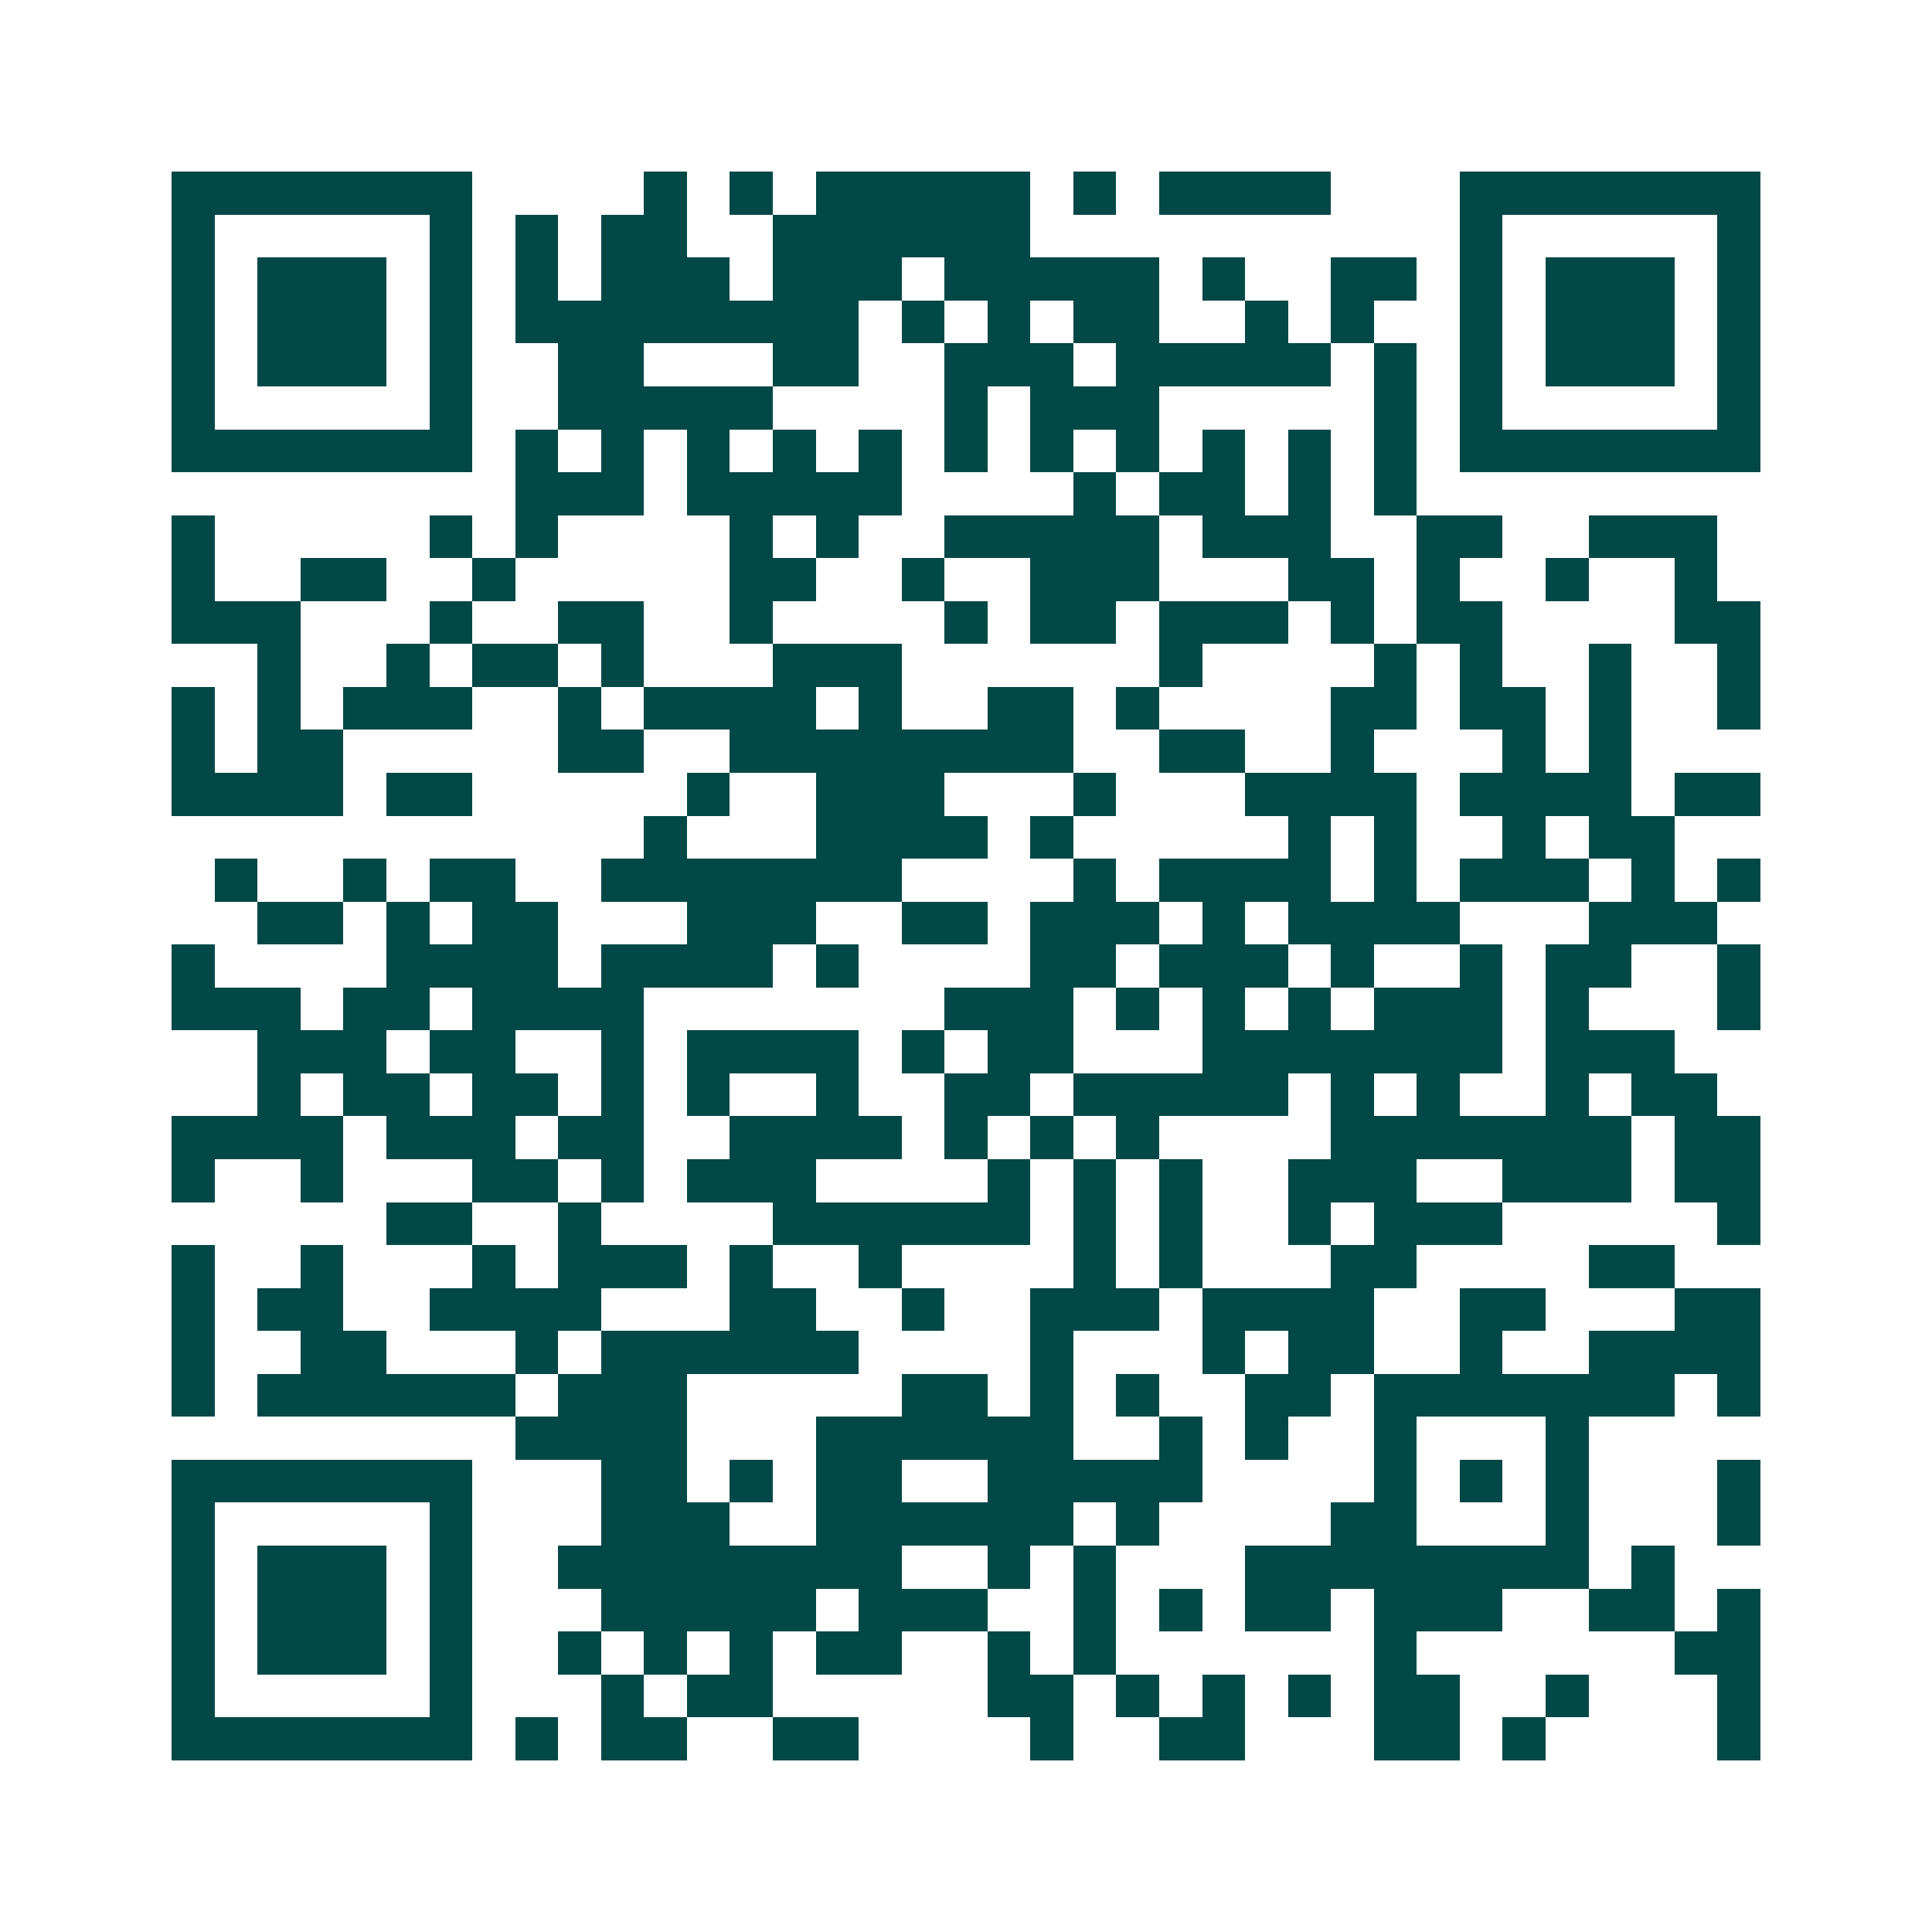 <svg xmlns="http://www.w3.org/2000/svg" width="200" height="200" viewBox="0 0 45 45" shape-rendering="crispEdges"><path fill="#ffffff" d="M0 0h45v45H0z"/><path stroke="#014847" d="M4 4.5h7m4 0h1m1 0h1m1 0h5m1 0h1m1 0h4m3 0h7M4 5.5h1m5 0h1m1 0h1m1 0h2m2 0h6m10 0h1m5 0h1M4 6.5h1m1 0h3m1 0h1m1 0h1m1 0h3m1 0h3m1 0h5m1 0h1m2 0h2m1 0h1m1 0h3m1 0h1M4 7.5h1m1 0h3m1 0h1m1 0h8m1 0h1m1 0h1m1 0h2m2 0h1m1 0h1m2 0h1m1 0h3m1 0h1M4 8.5h1m1 0h3m1 0h1m2 0h2m3 0h2m2 0h3m1 0h5m1 0h1m1 0h1m1 0h3m1 0h1M4 9.5h1m5 0h1m2 0h5m4 0h1m1 0h3m5 0h1m1 0h1m5 0h1M4 10.5h7m1 0h1m1 0h1m1 0h1m1 0h1m1 0h1m1 0h1m1 0h1m1 0h1m1 0h1m1 0h1m1 0h1m1 0h7M12 11.5h3m1 0h5m4 0h1m1 0h2m1 0h1m1 0h1M4 12.5h1m5 0h1m1 0h1m4 0h1m1 0h1m2 0h5m1 0h3m2 0h2m2 0h3M4 13.5h1m2 0h2m2 0h1m5 0h2m2 0h1m2 0h3m3 0h2m1 0h1m2 0h1m2 0h1M4 14.5h3m3 0h1m2 0h2m2 0h1m4 0h1m1 0h2m1 0h3m1 0h1m1 0h2m4 0h2M6 15.5h1m2 0h1m1 0h2m1 0h1m3 0h3m6 0h1m4 0h1m1 0h1m2 0h1m2 0h1M4 16.5h1m1 0h1m1 0h3m2 0h1m1 0h4m1 0h1m2 0h2m1 0h1m4 0h2m1 0h2m1 0h1m2 0h1M4 17.5h1m1 0h2m5 0h2m2 0h8m2 0h2m2 0h1m3 0h1m1 0h1M4 18.5h4m1 0h2m5 0h1m2 0h3m3 0h1m3 0h4m1 0h4m1 0h2M15 19.5h1m3 0h4m1 0h1m5 0h1m1 0h1m2 0h1m1 0h2M5 20.5h1m2 0h1m1 0h2m2 0h7m4 0h1m1 0h4m1 0h1m1 0h3m1 0h1m1 0h1M6 21.5h2m1 0h1m1 0h2m3 0h3m2 0h2m1 0h3m1 0h1m1 0h4m3 0h3M4 22.5h1m4 0h4m1 0h4m1 0h1m4 0h2m1 0h3m1 0h1m2 0h1m1 0h2m2 0h1M4 23.5h3m1 0h2m1 0h4m7 0h3m1 0h1m1 0h1m1 0h1m1 0h3m1 0h1m3 0h1M6 24.5h3m1 0h2m2 0h1m1 0h4m1 0h1m1 0h2m3 0h7m1 0h3M6 25.5h1m1 0h2m1 0h2m1 0h1m1 0h1m2 0h1m2 0h2m1 0h5m1 0h1m1 0h1m2 0h1m1 0h2M4 26.5h4m1 0h3m1 0h2m2 0h4m1 0h1m1 0h1m1 0h1m4 0h7m1 0h2M4 27.5h1m2 0h1m3 0h2m1 0h1m1 0h3m4 0h1m1 0h1m1 0h1m2 0h3m2 0h3m1 0h2M9 28.5h2m2 0h1m4 0h6m1 0h1m1 0h1m2 0h1m1 0h3m5 0h1M4 29.5h1m2 0h1m3 0h1m1 0h3m1 0h1m2 0h1m4 0h1m1 0h1m3 0h2m4 0h2M4 30.5h1m1 0h2m2 0h4m3 0h2m2 0h1m2 0h3m1 0h4m2 0h2m3 0h2M4 31.5h1m2 0h2m3 0h1m1 0h6m4 0h1m3 0h1m1 0h2m2 0h1m2 0h4M4 32.5h1m1 0h6m1 0h3m5 0h2m1 0h1m1 0h1m2 0h2m1 0h7m1 0h1M12 33.5h4m3 0h6m2 0h1m1 0h1m2 0h1m3 0h1M4 34.5h7m3 0h2m1 0h1m1 0h2m2 0h5m4 0h1m1 0h1m1 0h1m3 0h1M4 35.5h1m5 0h1m3 0h3m2 0h6m1 0h1m4 0h2m3 0h1m3 0h1M4 36.5h1m1 0h3m1 0h1m2 0h8m2 0h1m1 0h1m3 0h8m1 0h1M4 37.5h1m1 0h3m1 0h1m3 0h5m1 0h3m2 0h1m1 0h1m1 0h2m1 0h3m2 0h2m1 0h1M4 38.5h1m1 0h3m1 0h1m2 0h1m1 0h1m1 0h1m1 0h2m2 0h1m1 0h1m6 0h1m6 0h2M4 39.5h1m5 0h1m3 0h1m1 0h2m5 0h2m1 0h1m1 0h1m1 0h1m1 0h2m2 0h1m3 0h1M4 40.5h7m1 0h1m1 0h2m2 0h2m4 0h1m2 0h2m3 0h2m1 0h1m4 0h1"/></svg>
